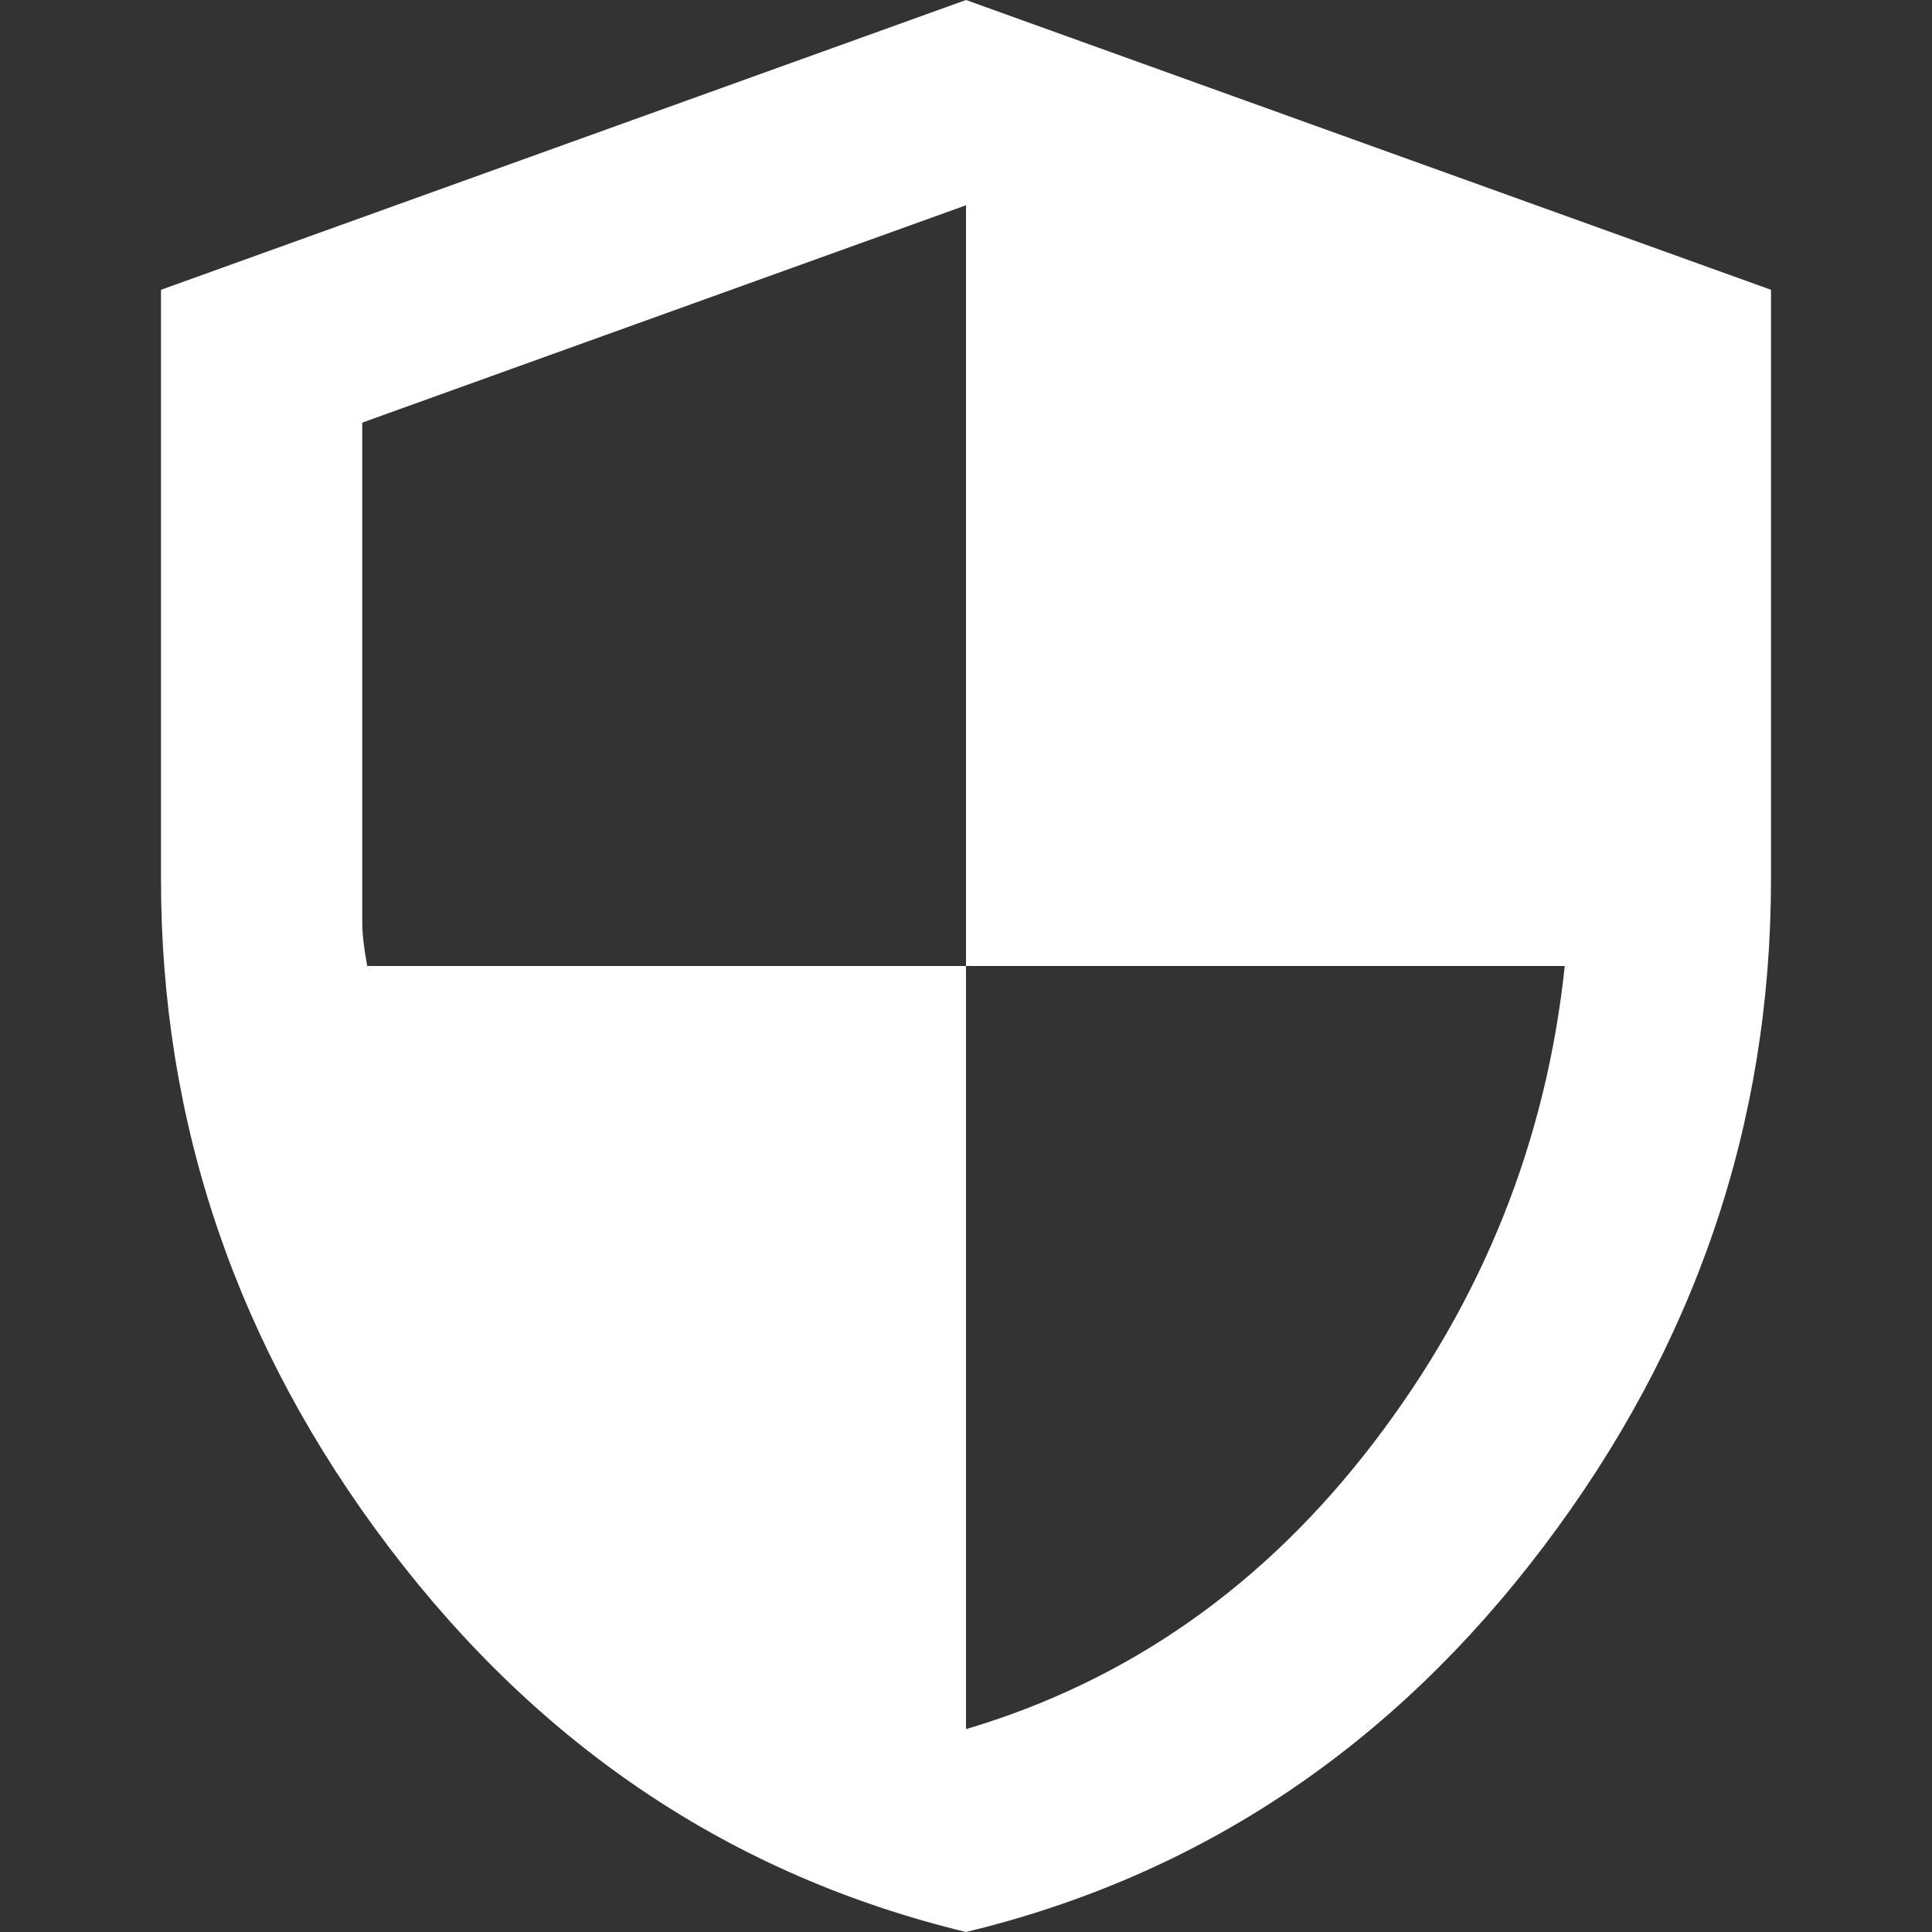 <svg width="24" height="24" viewBox="0 0 24 24" fill="none" xmlns="http://www.w3.org/2000/svg">
<rect x="0" y="0" width="24" height="24" fill="#333333" stroke="none"/>
<path d="M12 24C9.104 23.3 6.713 21.705 4.827 19.214C2.942 16.724 1.999 13.959 2 10.92V3.6L12 0L22 3.6V10.92C22 13.96 21.058 16.725 19.172 19.216C17.288 21.706 14.897 23.301 12 24ZM12 21.48C14.021 20.88 15.708 19.695 17.062 17.924C18.417 16.154 19.208 14.179 19.438 12H12V2.55L4.5 5.25V11.46C4.5 11.6 4.521 11.78 4.562 12H12V21.48Z" fill="white"/>
</svg>
